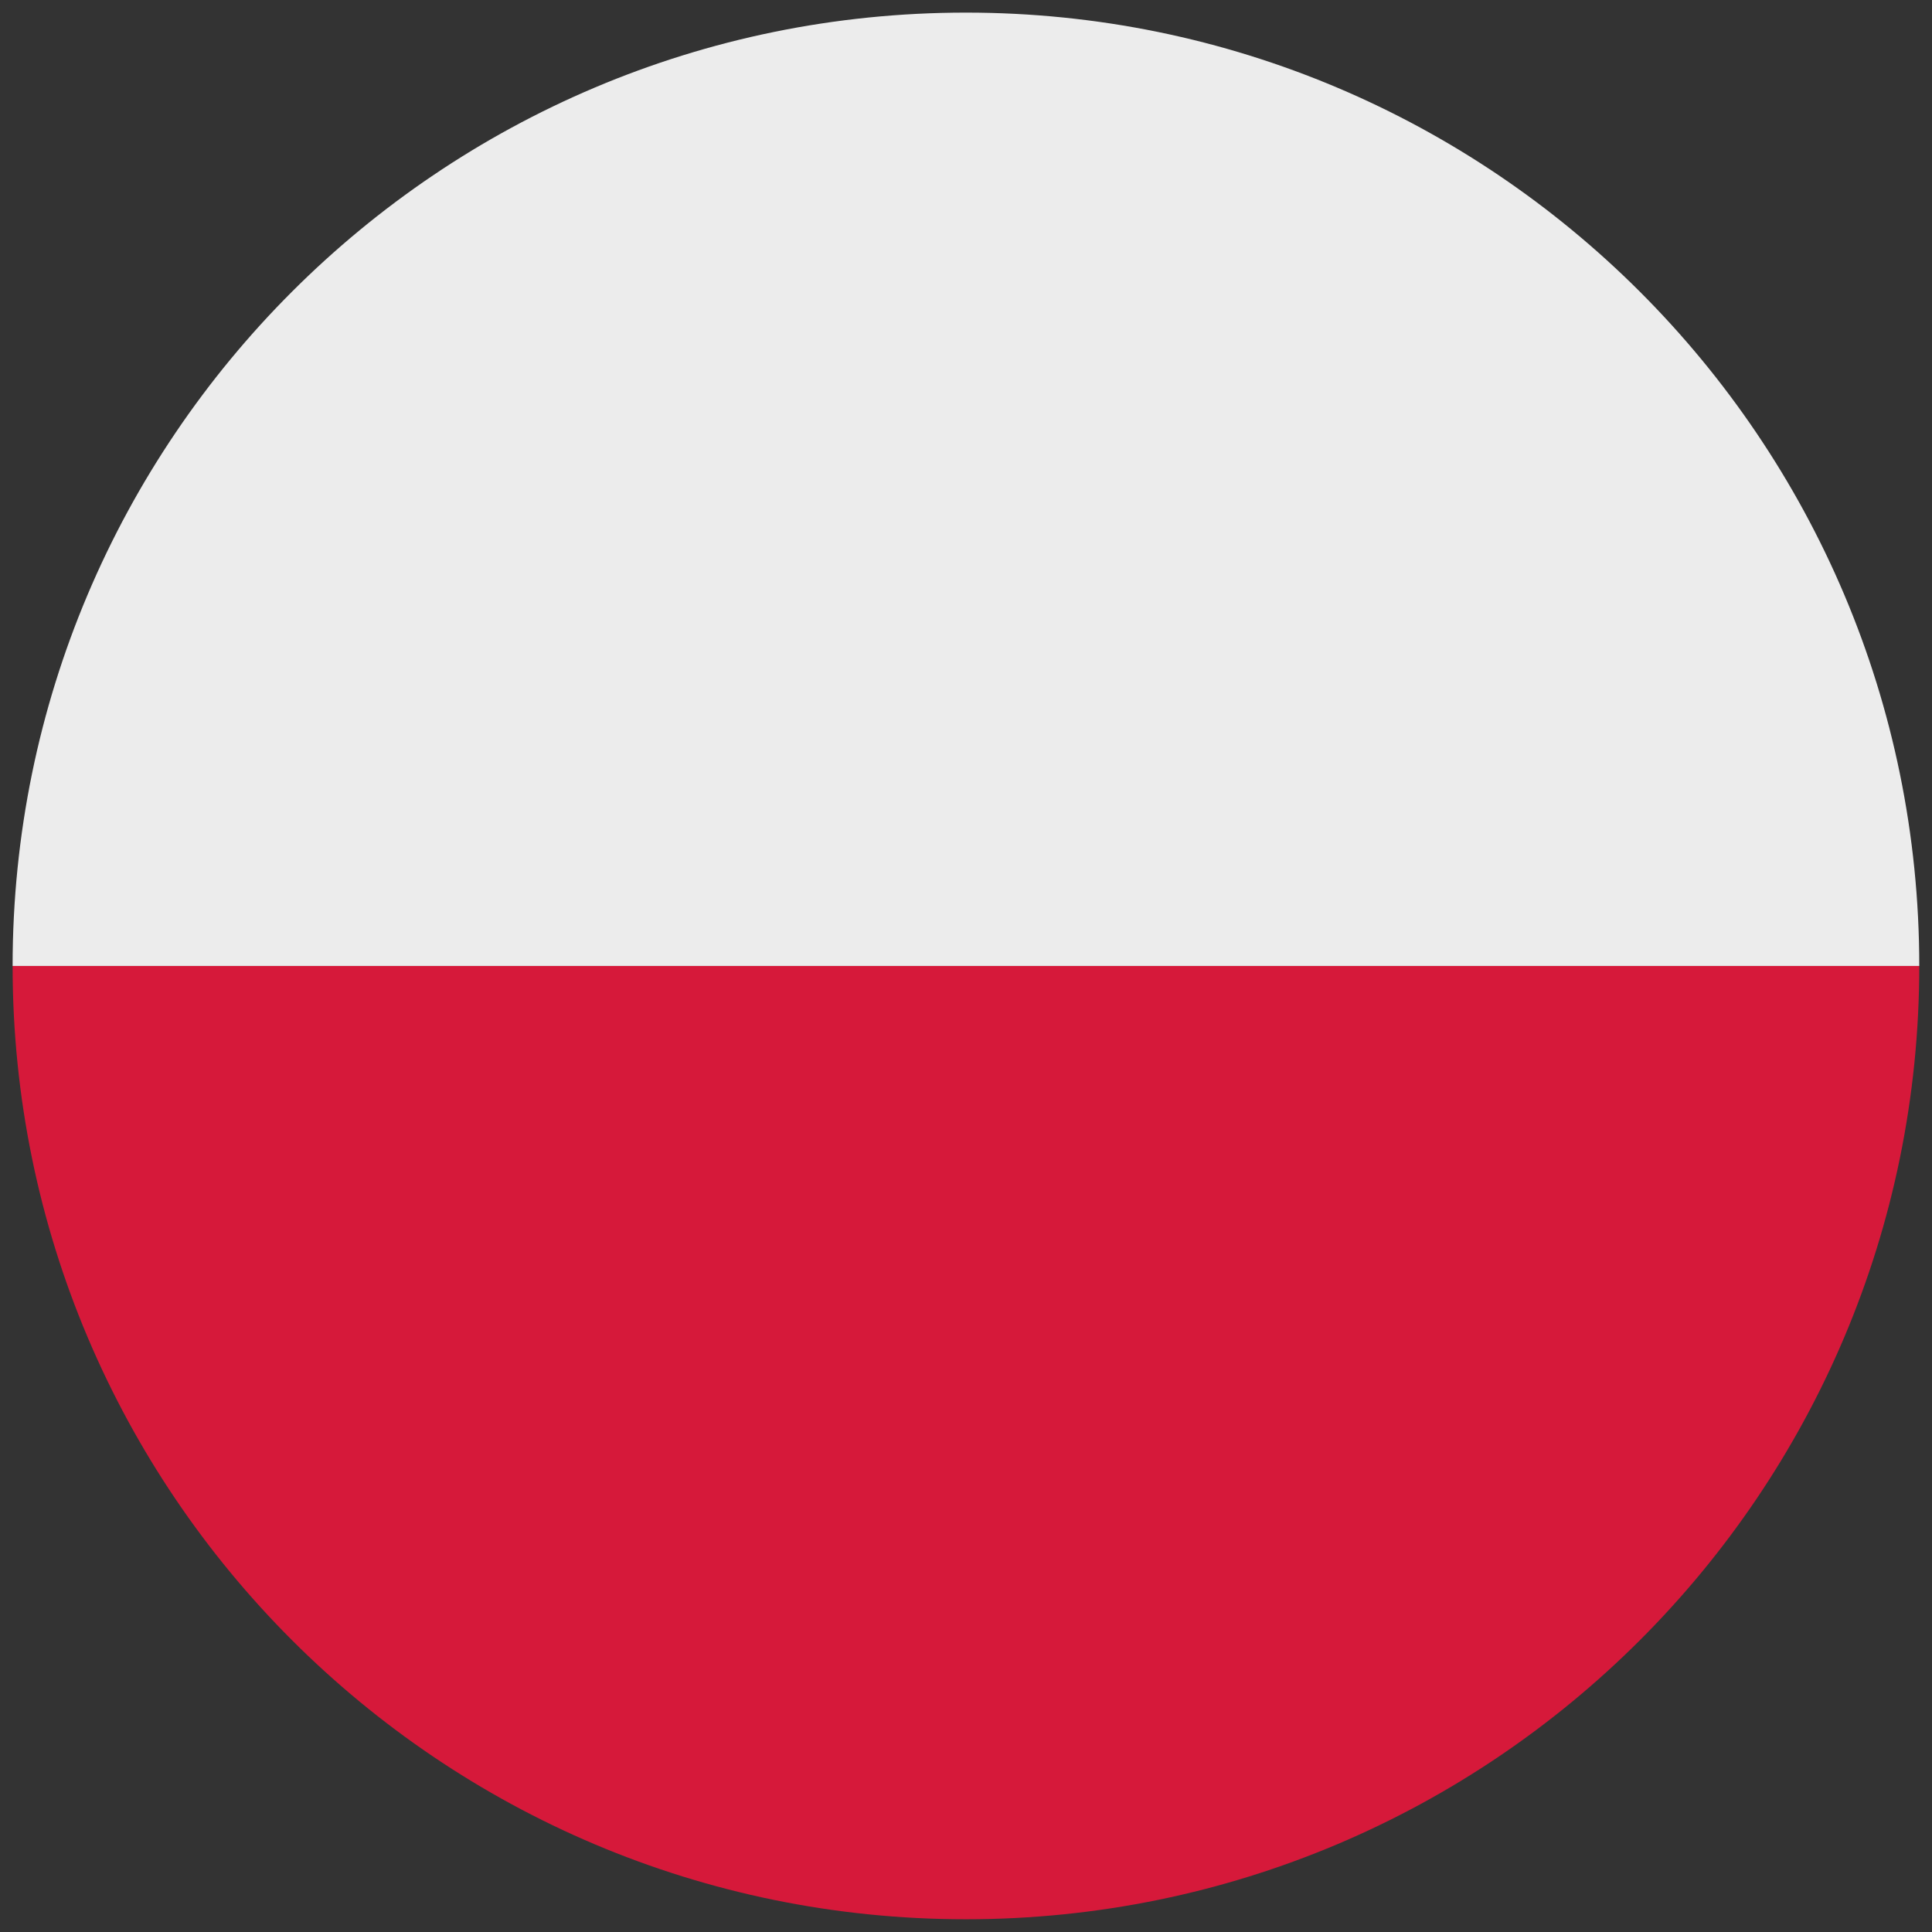 <?xml version="1.0" encoding="UTF-8" standalone="no"?>
<!-- Created with Inkscape (http://www.inkscape.org/) -->

<svg
   width="15.629mm"
   height="15.629mm"
   viewBox="0 0 15.629 15.629"
   version="1.1"
   id="svg14153"
   sodipodi:docname="pl.svg"
   inkscape:version="1.3.2 (091e20e, 2023-11-25, custom)"
   xmlns:inkscape="http://www.inkscape.org/namespaces/inkscape"
   xmlns:sodipodi="http://sodipodi.sourceforge.net/DTD/sodipodi-0.dtd"
   xmlns="http://www.w3.org/2000/svg"
   xmlns:svg="http://www.w3.org/2000/svg">
  <rect x="0" y="0" width="15.629" height="15.629" fill="#333333" stroke="none"/>
  <sodipodi:namedview
     id="namedview1"
     pagecolor="#ffffff"
     bordercolor="#666666"
     borderopacity="1.0"
     inkscape:showpageshadow="2"
     inkscape:pageopacity="0.0"
     inkscape:pagecheckerboard="0"
     inkscape:deskcolor="#d1d1d1"
     inkscape:document-units="mm"
     inkscape:zoom="7.4402428"
     inkscape:cx="18.883792"
     inkscape:cy="19.824622"
     inkscape:window-width="1920"
     inkscape:window-height="1057"
     inkscape:window-x="-8"
     inkscape:window-y="-8"
     inkscape:window-maximized="1"
     inkscape:current-layer="g14238" />
  <defs
     id="defs14150" />
  <g
     id="layer1"
     transform="translate(-123.656,-99.473)">
    <g
       id="g14238">
      <path
         d="m 131.47,114.999 c 4.259,0 7.712,-3.452 7.712,-7.712 h -15.424 c 0,4.259 3.453,7.712 7.712,7.712"
         style="fill:#d6193a;fill-opacity:1;fill-rule:nonzero;stroke:none;stroke-width:0.035"
         id="path2788" />
      <path
         d="m 131.47,99.575 c -4.259,0 -7.712,3.453 -7.712,7.712 h 15.424 c 0,-4.259 -3.453,-7.712 -7.712,-7.712"
         style="fill:#ececec;fill-opacity:1;fill-rule:nonzero;stroke:none;stroke-width:0.035"
         id="path2790" />
    </g>
  </g>
</svg>
